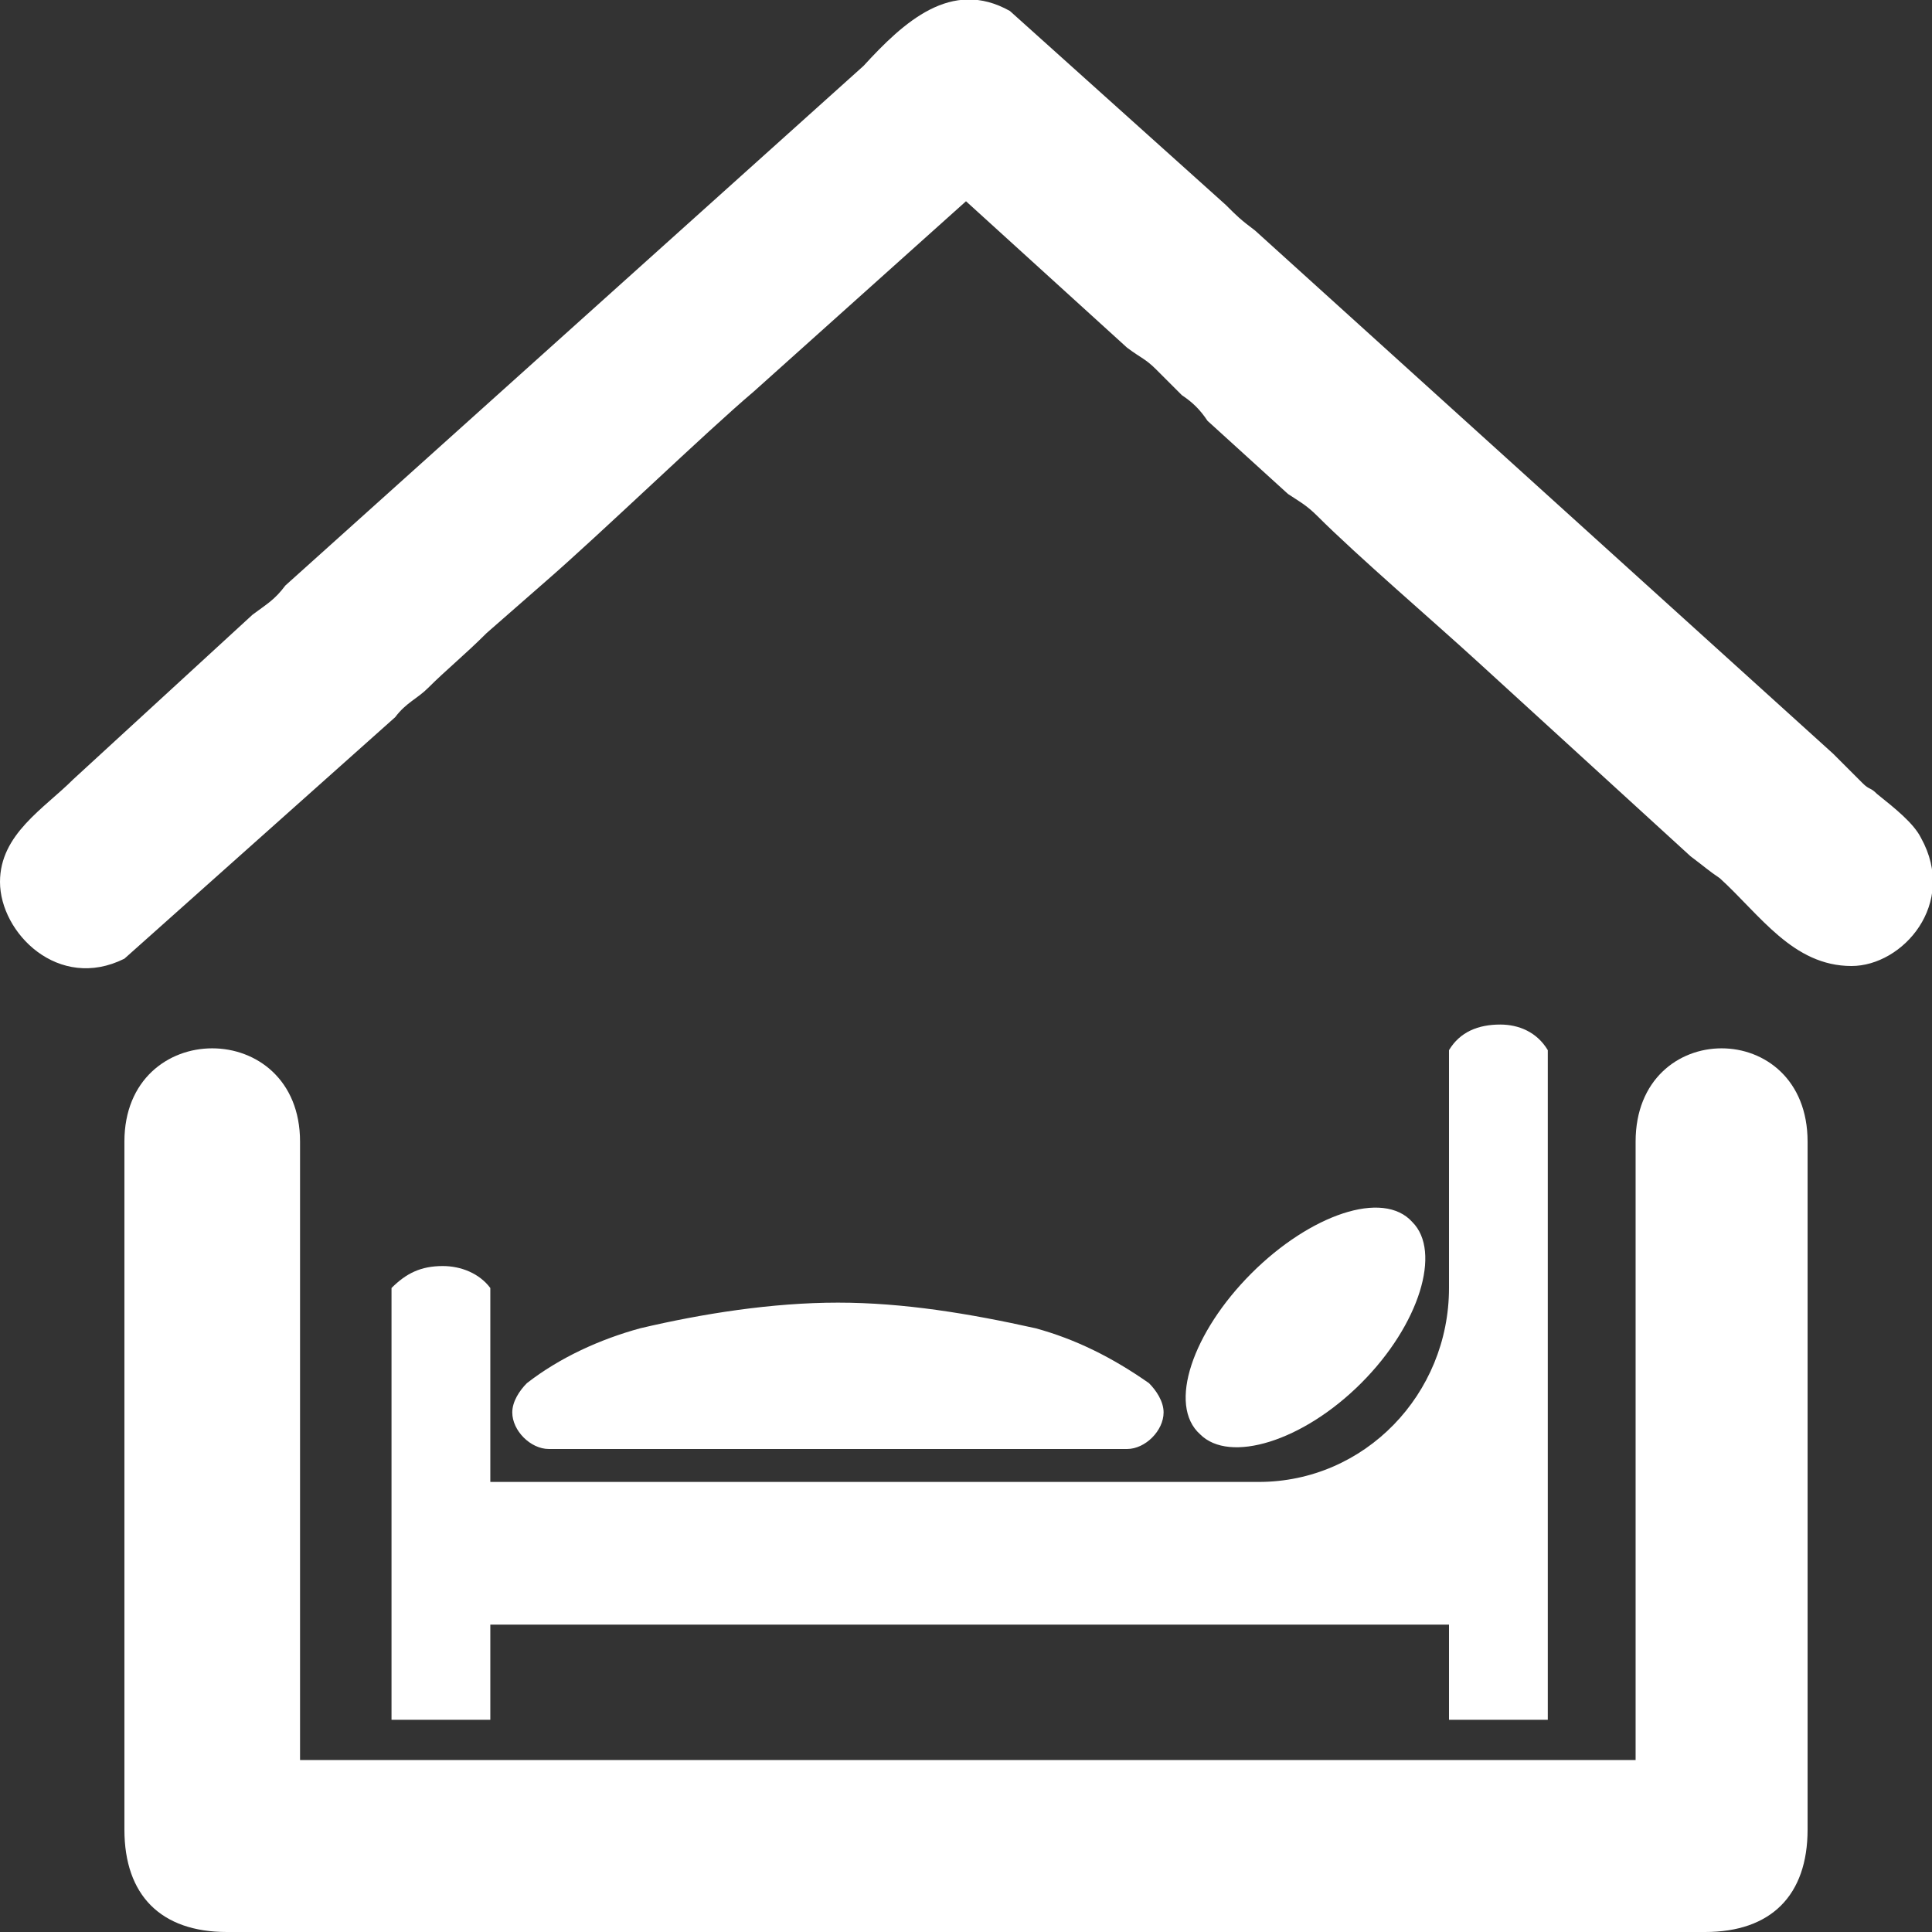 <?xml version="1.0" encoding="UTF-8"?>
<!DOCTYPE svg PUBLIC "-//W3C//DTD SVG 1.1//EN" "http://www.w3.org/Graphics/SVG/1.1/DTD/svg11.dtd">
<svg xmlns="http://www.w3.org/2000/svg" xmlns:xlink="http://www.w3.org/1999/xlink" xmlns:xodm="http://www.corel.com/coreldraw/odm/2003" xml:space="preserve" width="75" height="75" version="1.1" style="shape-rendering:geometricPrecision; text-rendering:geometricPrecision; image-rendering:optimizeQuality; fill-rule:evenodd; clip-rule:evenodd" viewBox="0 0 5.28 5.28">
 <rect x="0" y="0" width="5.28" height="5.28" fill="#333333" stroke="none"/>
 <defs>
  <style type="text/css">
   <![CDATA[
    .fil1 {fill:white}
    .fil0 {fill:white;fill-rule:nonzero}
   ]]>
  </style>
 </defs>
 <g id="Ebene_x0020_1">
  <g id="_1211892922352">
   <g>
    <path class="fil0" d="M4.23 4.7l0 -1.83c-0.03,-0.05 -0.08,-0.07 -0.13,-0.07 -0.06,0 -0.11,0.02 -0.14,0.07l0 0.65c0,0.29 -0.23,0.53 -0.52,0.53l-2.1 0 0 -0.53c-0.03,-0.04 -0.08,-0.06 -0.13,-0.06 -0.06,0 -0.1,0.02 -0.14,0.06l0 1.18 0.27 0 0 -0.26 2.62 0 0 0.26 0.27 0zm-1.15 -0.74l-1.58 0c-0.05,0 -0.1,-0.05 -0.1,-0.1 0,-0.03 0.02,-0.06 0.04,-0.08l0 0c0.09,-0.07 0.2,-0.12 0.31,-0.15l0 0c0.17,-0.04 0.36,-0.07 0.54,-0.07 0.18,0 0.36,0.03 0.54,0.07l0 0c0.11,0.03 0.21,0.08 0.31,0.15l0 0c0.02,0.02 0.04,0.05 0.04,0.08 0,0.05 -0.05,0.1 -0.1,0.1zm0.78 -0.62c0.08,0.08 0.02,0.28 -0.14,0.44 -0.16,0.16 -0.36,0.22 -0.44,0.14 -0.09,-0.08 -0.02,-0.28 0.14,-0.44 0.16,-0.16 0.36,-0.23 0.44,-0.14z"/>
   </g>
   <g>
    <path class="fil1" d="M0.34 3.12l0 1.88c0,0.18 0.1,0.28 0.28,0.28l4.04 0c0.18,0 0.28,-0.1 0.28,-0.28l0 -1.88c0,-0.34 -0.47,-0.34 -0.47,0l0 1.69 -3.65 0 0 -1.69c0,-0.34 -0.48,-0.34 -0.48,0z"/>
    <path class="fil1" d="M0 2.41c0,0.14 0.16,0.3 0.34,0.21l0.74 -0.66c0.03,-0.04 0.06,-0.05 0.09,-0.08 0.05,-0.05 0.1,-0.09 0.16,-0.15l0.16 -0.14c0.15,-0.13 0.44,-0.41 0.57,-0.52l0.58 -0.52 0.44 0.4c0.04,0.03 0.05,0.03 0.08,0.06 0.03,0.03 0.04,0.04 0.07,0.07 0.03,0.02 0.05,0.04 0.07,0.07l0.22 0.2c0.03,0.02 0.05,0.03 0.08,0.06 0.11,0.11 0.32,0.29 0.44,0.4l0.58 0.53c0.04,0.03 0.05,0.04 0.08,0.06 0.11,0.1 0.2,0.24 0.36,0.24 0.14,0 0.29,-0.17 0.19,-0.35 -0.02,-0.04 -0.07,-0.08 -0.12,-0.12 -0.02,-0.02 -0.02,-0.01 -0.04,-0.03 -0.03,-0.03 -0.05,-0.05 -0.08,-0.08l-1.58 -1.43c-0.04,-0.03 -0.05,-0.04 -0.08,-0.07l-0.59 -0.53c-0.16,-0.09 -0.29,0.03 -0.4,0.15l-1.58 1.42c-0.03,0.04 -0.05,0.05 -0.09,0.08l-0.49 0.45c-0.08,0.08 -0.2,0.15 -0.2,0.28z"/>
   </g>
  </g>
 </g>
</svg>
